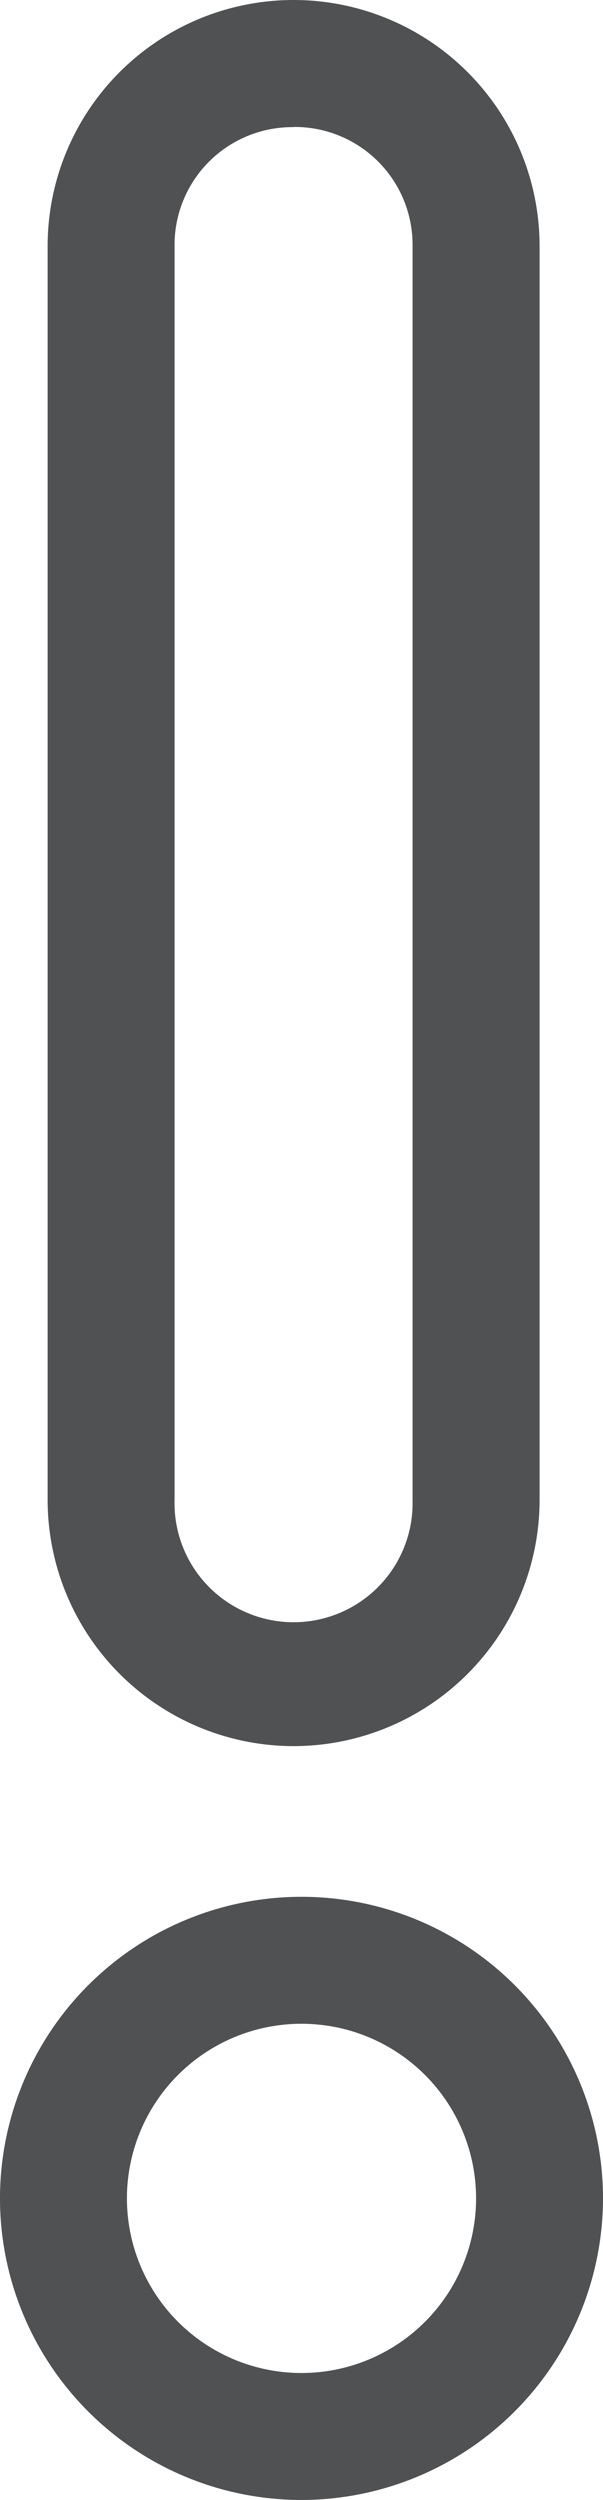 <svg xmlns="http://www.w3.org/2000/svg" width="7.254" height="30.066" viewBox="0 0 7.254 30.066"><defs><style>.a{fill:#505152;}</style></defs><g transform="translate(-131 -85.7)"><g transform="translate(131.573 85.7)"><path class="a" d="M136.959,106.7A2.962,2.962,0,0,1,134,103.74V88.659a2.959,2.959,0,1,1,5.918,0V103.74A2.962,2.962,0,0,1,136.959,106.7Zm0-19.471a1.417,1.417,0,0,0-1.432,1.432V103.74a1.432,1.432,0,1,0,2.863,0V88.659A1.417,1.417,0,0,0,136.959,87.227Z" transform="translate(-134 -85.7)"/></g><g transform="translate(131 108.512)"><path class="a" d="M134.627,212.454a3.627,3.627,0,1,1,3.627-3.627A3.631,3.631,0,0,1,134.627,212.454Zm0-5.727a2.1,2.1,0,1,0,2.1,2.1A2.1,2.1,0,0,0,134.627,206.727Z" transform="translate(-131 -205.2)"/></g></g></svg>